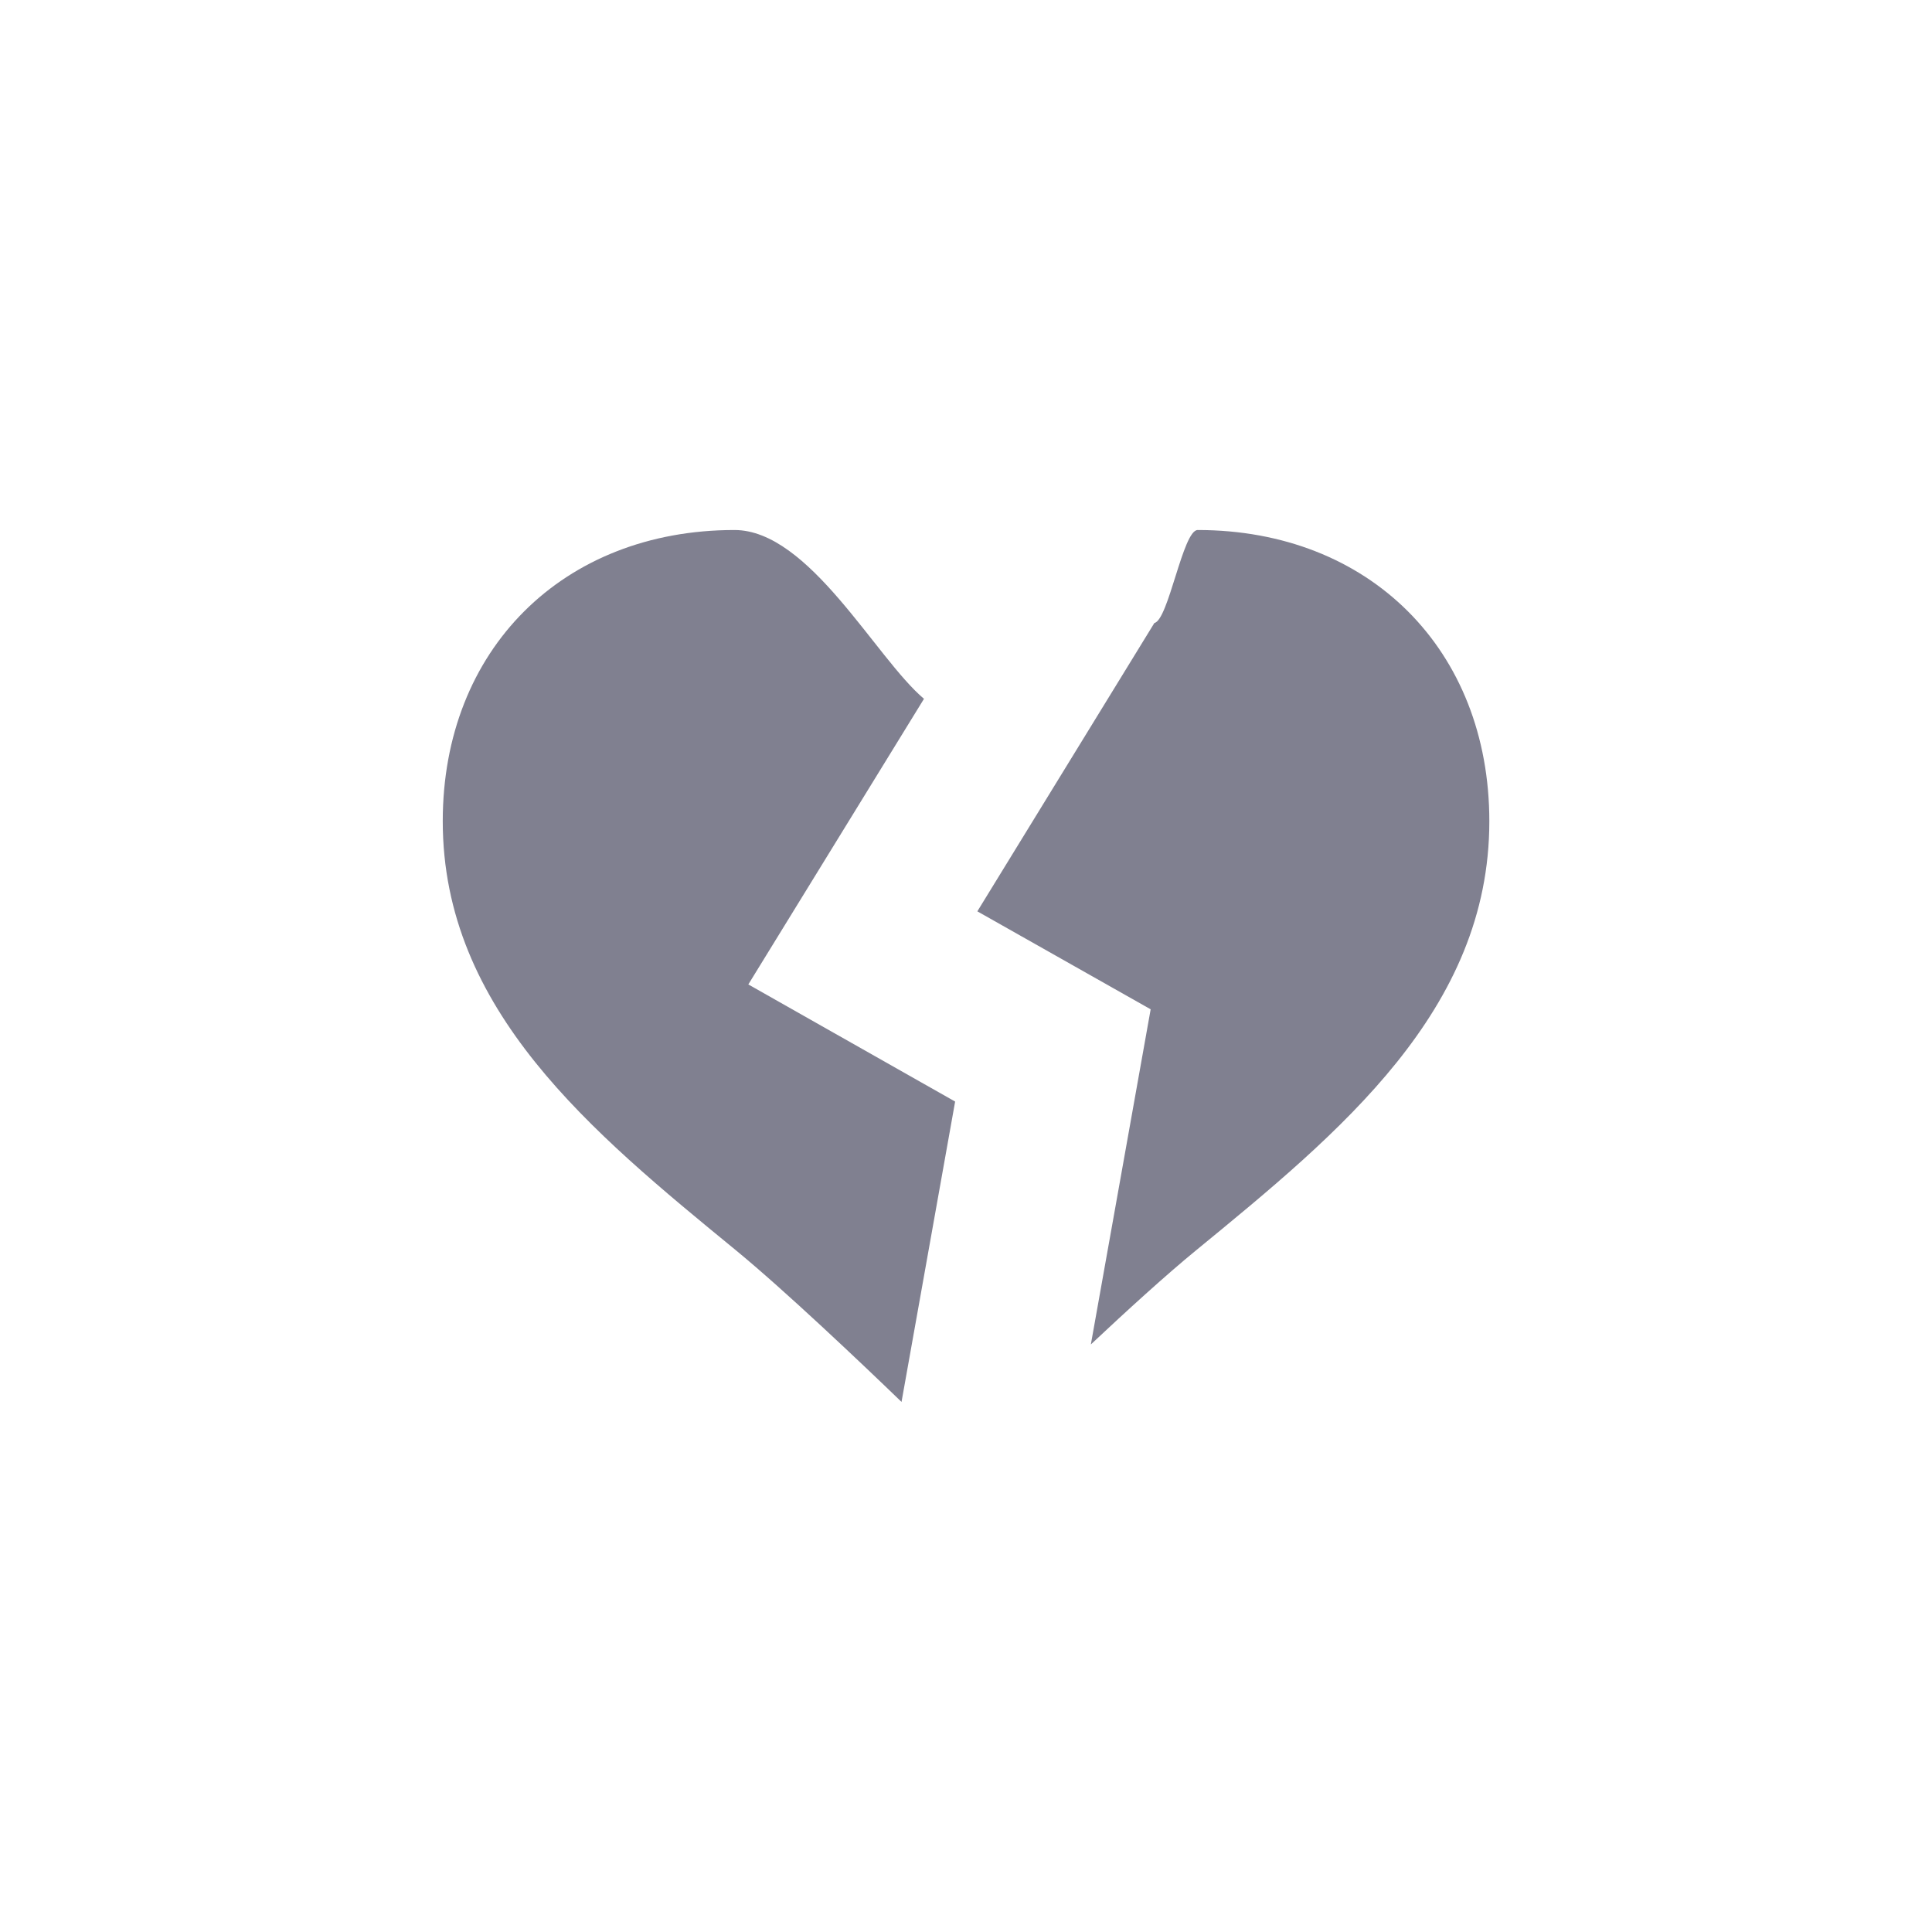 <?xml version="1.0" encoding="utf-8"?>
<!-- Generator: Adobe Illustrator 15.0.2, SVG Export Plug-In . SVG Version: 6.00 Build 0)  -->
<!DOCTYPE svg PUBLIC "-//W3C//DTD SVG 1.1//EN" "http://www.w3.org/Graphics/SVG/1.1/DTD/svg11.dtd">
<svg version="1.1" id="Calque_1" xmlns="http://www.w3.org/2000/svg" xmlns:xlink="http://www.w3.org/1999/xlink" x="0px" y="0px"
	 width="24px" height="24px" viewBox="28 0 24 24" enable-background="new 28 0 24 24" xml:space="preserve">
<g>
	<path fill="#808090" d="M42.878,6.584c-0.184,0-0.362,1.119-0.538,1.155l-2.199,3.582l2.153,1.217l-0.743,4.163
		c0.446-0.419,0.94-0.869,1.307-1.169c1.791-1.468,3.643-2.983,3.643-5.33C46.501,8.072,45.012,6.584,42.878,6.584z"/>
	<path fill="#808090" d="M37.296,12.229l2.182-3.548c-0.6-0.506-1.425-2.097-2.354-2.097c-2.133,0-3.624,1.487-3.624,3.617
		c0,2.347,1.85,3.862,3.64,5.329c0.604,0.496,1.56,1.403,2.059,1.885l0.666-3.731L37.296,12.229z"/>
</g>
</svg>
